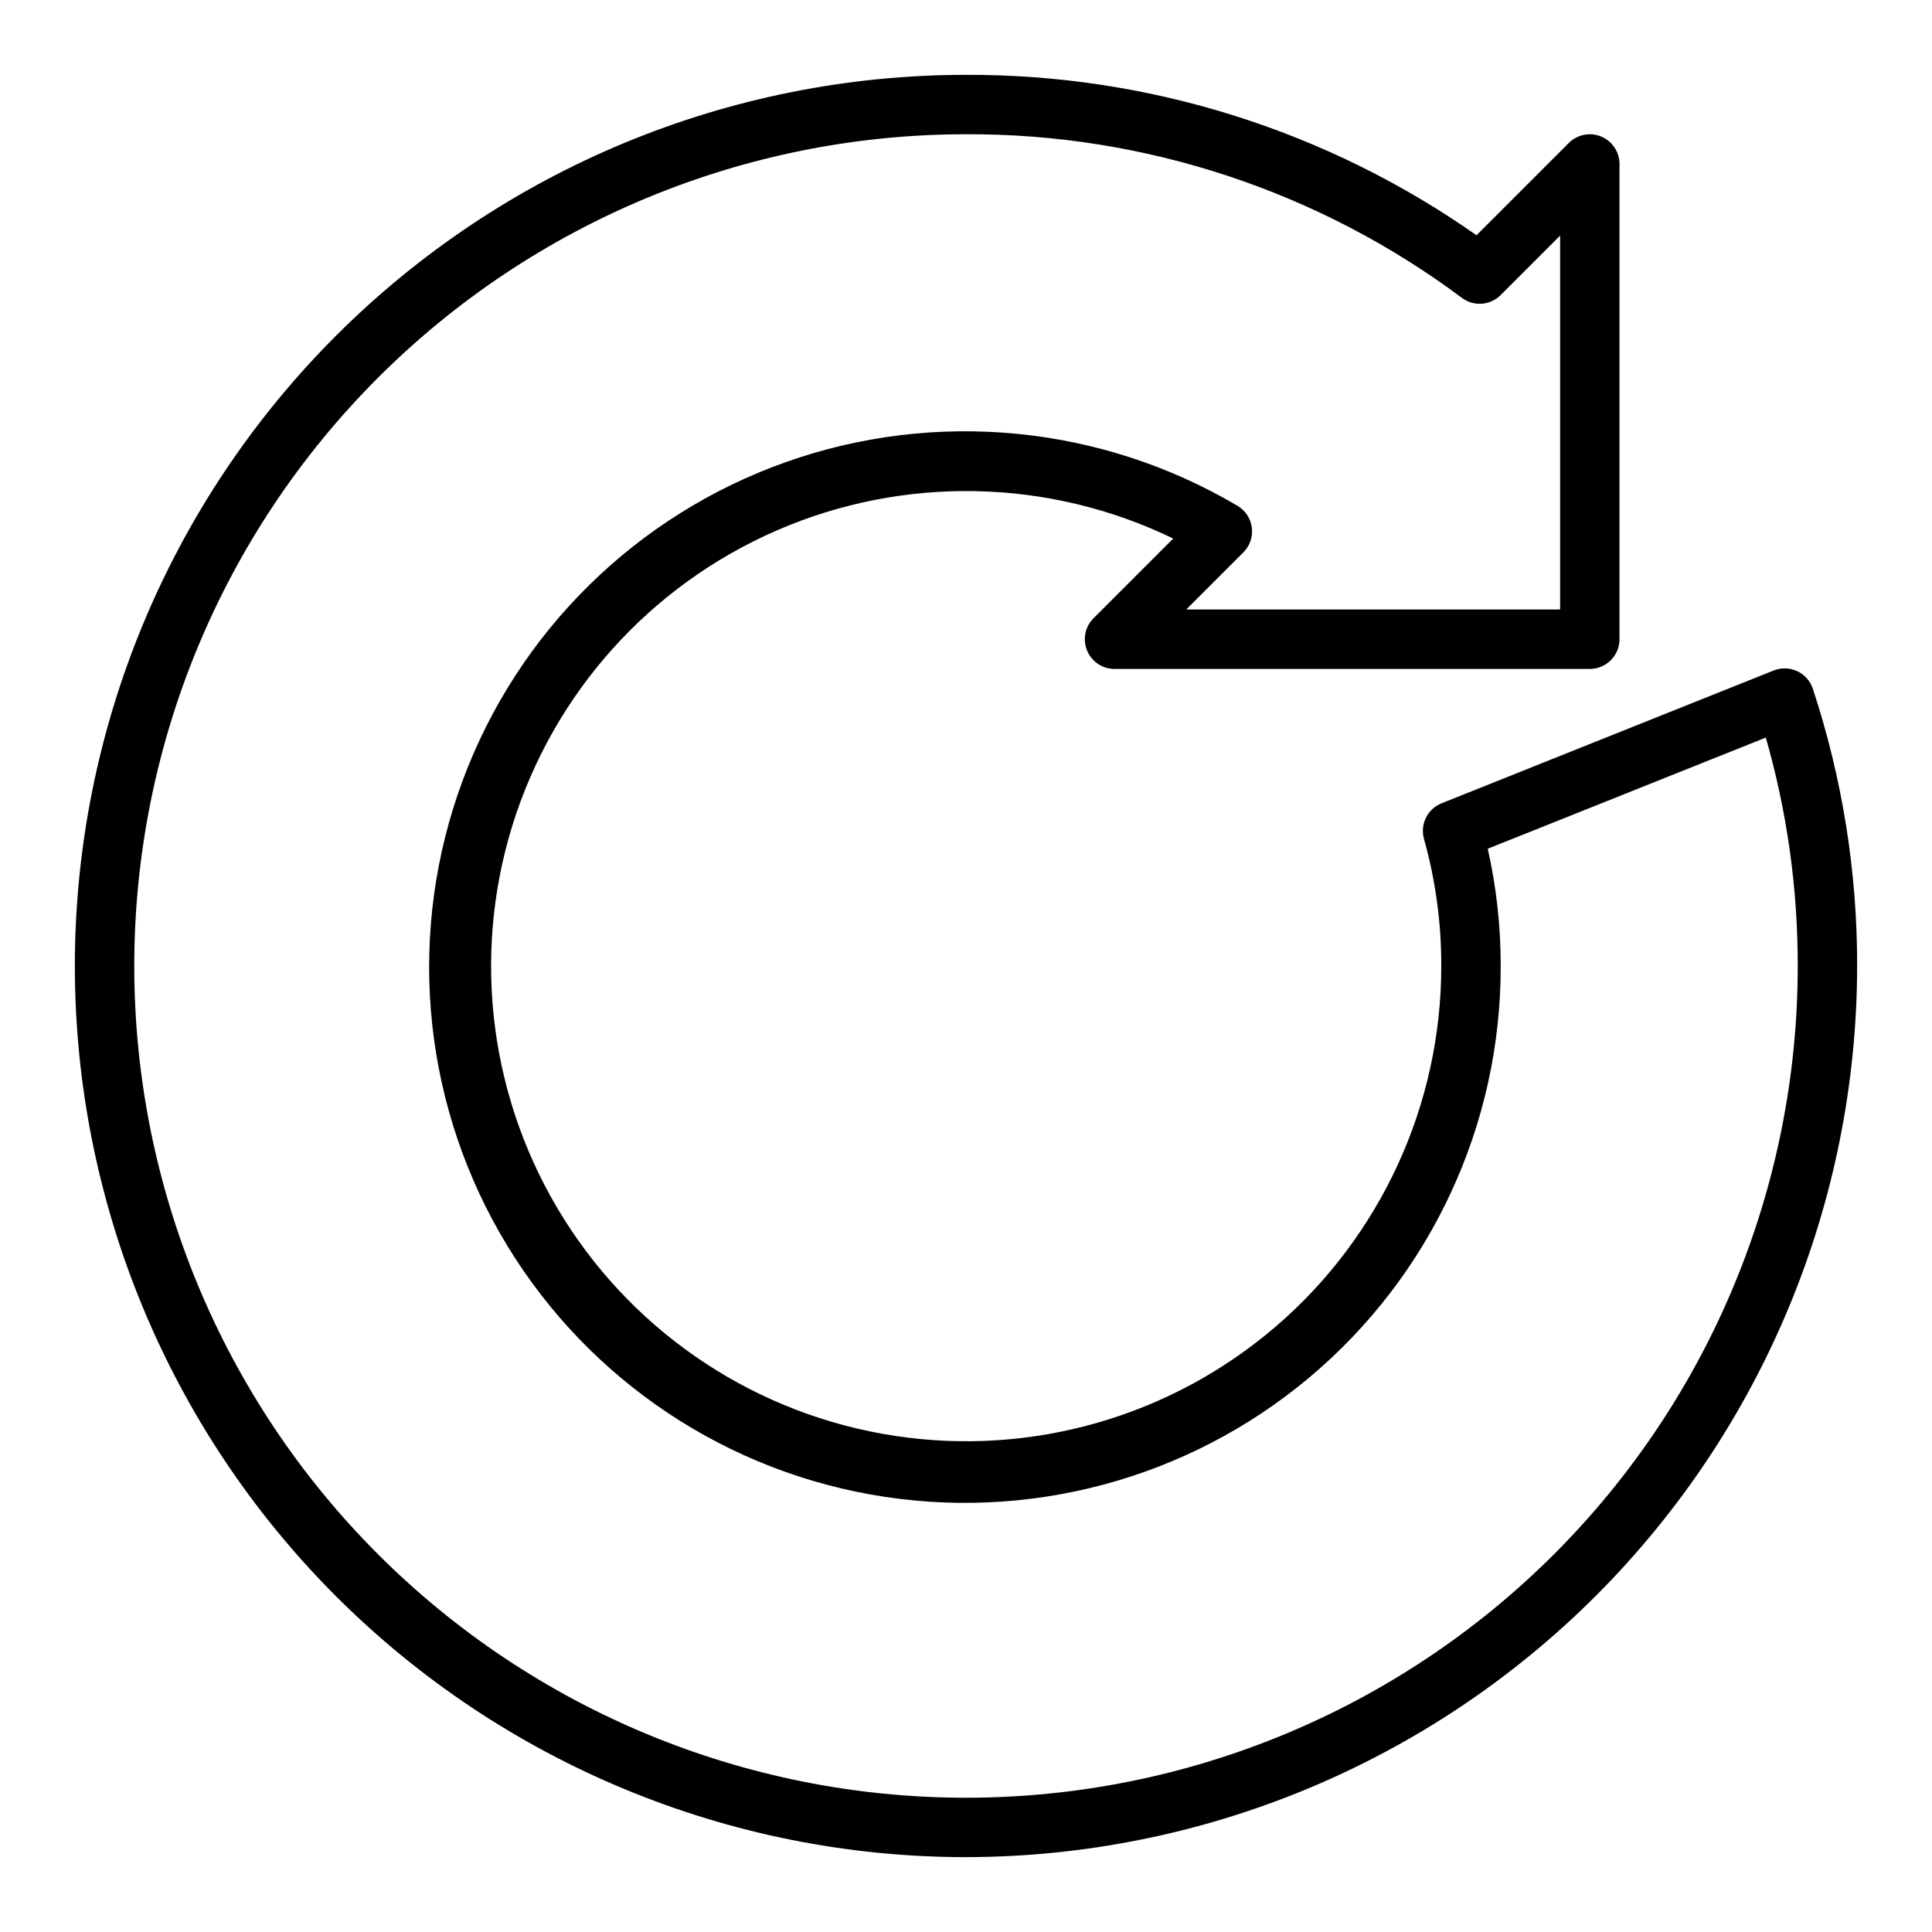 <?xml version="1.0" encoding="UTF-8"?>
<!-- Uploaded to: SVG Repo, www.svgrepo.com, Generator: SVG Repo Mixer Tools -->
<svg fill="#000000" width="800px" height="800px" version="1.1" viewBox="144 144 512 512" xmlns="http://www.w3.org/2000/svg">
 <path d="m400 636.16c-62.637 0-122.7-24.883-166.99-69.172-44.289-44.289-69.172-104.36-69.172-166.99 0-62.637 24.883-122.7 69.172-166.99 44.289-44.289 104.36-69.172 166.99-69.172 48.406-0.16 95.672 14.691 135.29 42.512l24.457-24.457v-0.004c2.25-2.25 5.637-2.922 8.578-1.703 2.941 1.219 4.859 4.086 4.859 7.269v125.95c0 2.086-0.828 4.09-2.305 5.566-1.477 1.477-3.481 2.305-5.566 2.305h-125.95c-3.184 0-6.055-1.918-7.273-4.859-1.215-2.941-0.543-6.324 1.707-8.578l21.121-21.121c-33.02-15.984-71.371-16.777-105.02-2.164-33.648 14.613-59.254 43.176-70.113 78.219-10.859 35.043-5.891 73.078 13.598 104.16 19.492 31.078 51.566 52.113 87.844 57.598 36.273 5.484 73.133-5.125 100.94-29.051 27.809-23.93 43.801-58.797 43.785-95.48 0.031-11.383-1.512-22.711-4.578-33.672-1.094-3.875 0.914-7.949 4.652-9.445l88-35.188c2.016-0.805 4.277-0.742 6.246 0.172 1.969 0.918 3.473 2.606 4.152 4.668 7.816 23.703 11.777 48.508 11.738 73.465-0.07 62.609-24.977 122.64-69.25 166.91-44.273 44.273-104.3 69.18-166.91 69.25zm0-456.58c-58.461 0-114.52 23.223-155.86 64.559s-64.559 97.398-64.559 155.86c0 58.457 23.223 114.52 64.559 155.86 41.336 41.336 97.398 64.559 155.86 64.559 58.457 0 114.52-23.223 155.86-64.559 41.336-41.336 64.559-97.398 64.559-155.86 0.031-20.473-2.816-40.852-8.461-60.531l-73.691 29.457c2.301 10.199 3.449 20.621 3.434 31.074 0.086 42.07-18.492 82.016-50.723 109.06-32.23 27.043-74.793 38.398-116.21 31.008-41.422-7.391-77.43-32.773-98.312-69.297-20.887-36.523-24.496-80.43-9.863-119.88 14.637-39.445 46.012-70.367 85.668-84.43 39.652-14.062 83.5-9.812 119.72 11.602 2.082 1.242 3.477 3.379 3.777 5.789 0.297 2.41-0.531 4.82-2.25 6.535l-15.137 15.141h99.074v-99.078l-15.742 15.742c-2.75 2.758-7.098 3.094-10.234 0.789-37.953-28.348-84.094-43.582-131.46-43.406z"/>
</svg>